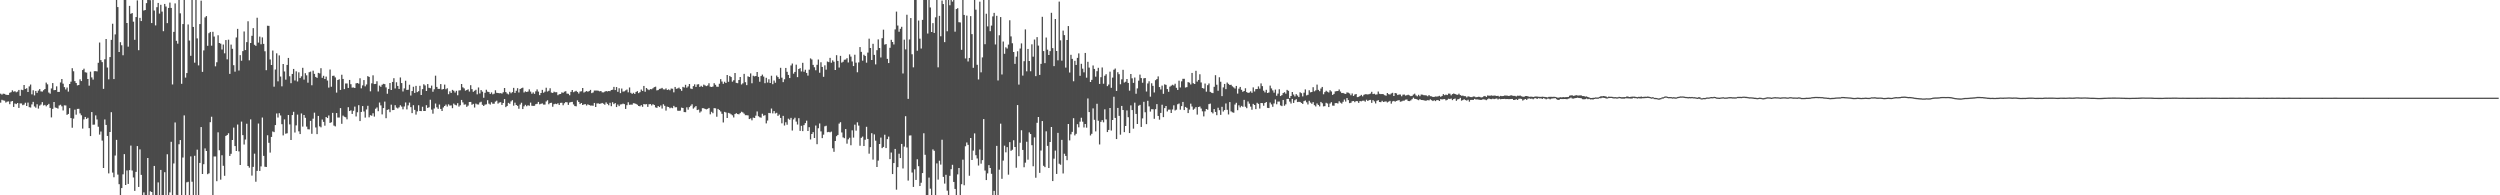 <svg xmlns="http://www.w3.org/2000/svg" width="1920" height="150"><path d="M0 71.942h1v6.883H0zM1 72.635h1v3.993H1zM2 71.961h1v5.161H2zM3 72.085h1v5.211H3zM4 72.726h1v6.017H4zM5 72.890h1v5.186H5zM6 72.932h1v4.919H6zM7 71.278h1v8.734H7zM8 70.791h1v7.186H8zM9 69.381h1v8.203H9zM10 70.417h1v11.705H10zM11 70.043h1v9.470H11zM12 70.877h1v9.072H12zM13 70.368h1v8.734H13zM14 69.073h1v13.809H14zM15 73.551h1v5.884H15zM16 68.940h1v10.517H16zM17 69.213h1v11.571H17zM18 65.293h1v15.058H18zM19 68.305h1v10.620H19zM20 67.765h1v13.631H20zM21 70.656h1v8.145H21zM22 66.364h1v15.972H22zM23 64.940h1v17.659H23zM24 72.443h1v7.746H24zM25 69.307h1v8.915H25zM26 73.280h1v8.461H26zM27 69.819h1v12.857H27zM28 71.318h1v8.740H28zM29 69.570h1v13.855H29zM30 68.403h1v12.720H30zM31 70.205h1v10.082H31zM32 70.351h1v8.103H32zM33 69.276h1v11.730H33zM34 68.350h1v12.167H34zM35 63.456h1v18.217H35zM36 64.761h1v15.930H36zM37 71.062h1v8.701H37zM38 71.929h1v10.989H38zM39 67.919h1v22.265H39zM40 63.799h1v19.798H40zM41 69.295h1v9.044H41zM42 69.128h1v13.468H42zM43 66.319h1v16.522H43zM44 70.596h1v12.792H44zM45 70.551h1v10.466H45zM46 63.324h1v17.107H46zM47 60.668h1v21.007H47zM48 64.267h1v20.577H48zM49 66.934h1v13.957H49zM50 68.684h1v12.296H50zM51 67.203h1v21.032H51zM52 70.355h1v17.160H52zM53 64.524h1v18.501H53zM54 62.720h1v27.944H54zM55 52.384h1v45.730H55zM56 54.710h1v36.350H56zM57 62.300h1v21.941H57zM58 63.763h1v24.312H58zM59 65.573h1v18.062H59zM60 65.266h1v18.303H60zM61 60.951h1v26.116H61zM62 62.269h1v26.247H62zM63 53.818h1v44.938H63zM64 52.742h1v38.940H64zM65 55.515h1v34.274H65zM66 55.745h1v35.579H66zM67 60.695h1v29.762H67zM68 65.768h1v32.649H68zM69 55.049h1v49.446H69zM70 59.428h1v26.637H70zM71 61.136h1v34.657H71zM72 54.664h1v41.013H72zM73 54.611h1v33.995H73zM74 54.827h1v36.922H74zM75 48.208h1v49.145H75zM76 32.657h1v70.701H76zM77 46.194h1v54.849H77zM78 47.733h1v60.227H78zM79 68.227h1v60.802H79zM80 45.491h1v46.269H80zM81 29.976h1v65.991H81zM82 51.853h1v52.523H82zM83 60.928h1v72.219H83zM84 43.821h1v57.574H84zM85 30.595h1v55.560H85zM86 18.236h1v114.306H86zM87 60.725h1v75.425H87zM88 26.404h1v93.029H88zM89 0.009h1v107.397H89zM90 5.413h1v128.675H90zM91 39.948h1v101.533H91zM92 32.387h1v117.604H92zM93 34.740h1v109.710H93zM94 42.450h1v91.462H94zM95 0.009h1v118.382H95zM96 0.009h1v142.046H96zM97 17.677h1v113.249H97zM98 35.856h1v105.380H98zM99 4.529h1v126.145H99zM100 10.615h1v101.227H100zM101 10.025h1v120.921H101zM102 16.618h1v119.677H102zM103 30.572h1v116.037H103zM104 13.102h1v118.876H104zM105 0.331h1v111.854H105zM106 38.544h1v105.017H106zM107 13.699h1v101.021H107zM108 16.182h1v118.123H108zM109 0.009h1v149.983H109zM110 8.077h1v139.708H110zM111 7.683h1v142.308H111zM112 2.384h1v147.607H112zM113 0.009h1v121.348H113zM114 0.009h1v149.983H114zM115 0.141h1v146.798H115zM116 17.708h1v129.751H116zM117 0.009h1v149.983H117zM118 8.108h1v119.350H118zM119 19.531h1v130.460H119zM120 5.551h1v144.440H120zM121 2.265h1v137.836H121zM122 10.453h1v139.539H122zM123 3.704h1v126.782H123zM124 8.908h1v141.084H124zM125 23.959h1v126.033H125zM126 3.046h1v129.210H126zM127 5.025h1v144.966H127zM128 17.768h1v100.691H128zM129 6.080h1v143.912H129zM130 1.977h1v145.805H130zM131 6.112h1v102.797H131zM132 64.861h1v85.130H132zM133 24.481h1v101.084H133zM134 2.591h1v91.487H134zM135 31.336h1v118.335H135zM136 33.530h1v116.461H136zM137 0.009h1v110.774H137zM138 10.240h1v97.344H138zM139 64.349h1v85.642H139zM140 18.483h1v102.488H140zM141 0.009h1v88.615H141zM142 59.587h1v90.405H142zM143 56.105h1v83.936H143zM144 18.814h1v120.792H144zM145 31.145h1v118.847H145zM146 42.872h1v77.222H146zM147 0.009h1v139.549H147zM148 20.700h1v129.291H148zM149 48.124h1v71.506H149zM150 0.009h1v149.983H150zM151 29.485h1v85.466H151zM152 50.209h1v99.783H152zM153 18.500h1v106.616H153zM154 0.499h1v97.093H154zM155 55.175h1v78.446H155zM156 38.714h1v87.408H156zM157 13.381h1v100.603H157zM158 12.324h1v103.622H158zM159 35.152h1v98.622H159zM160 25.511h1v107.605H160zM161 24.503h1v69.337H161zM162 35.093h1v54.560H162zM163 24.403h1v125.588H163zM164 28.077h1v92.068H164zM165 50.957h1v69.200H165zM166 47.809h1v91.338H166zM167 27.082h1v74.527H167zM168 33.019h1v82.375H168zM169 33.557h1v104.413H169zM170 38.060h1v81.175H170zM171 34.184h1v93.173H171zM172 40.969h1v94.052H172zM173 30.761h1v73.653H173zM174 45.550h1v58.138H174zM175 30.479h1v71.876H175zM176 56.713h1v63.049H176zM177 34.241h1v83.898H177zM178 37.459h1v70.086H178zM179 50.082h1v47.903H179zM180 55.056h1v57.135H180zM181 28.771h1v87.175H181zM182 22.149h1v73.519H182zM183 54.143h1v62.110H183zM184 42.327h1v84.386H184zM185 46.637h1v46.757H185zM186 39.265h1v64.509H186zM187 24.185h1v86.830H187zM188 38.448h1v68.700H188zM189 32.368h1v62.679H189zM190 16.307h1v111.177H190zM191 46.323h1v82.449H191zM192 33.022h1v58.680H192zM193 27.486h1v107.389H193zM194 21.583h1v106.556H194zM195 34.392h1v83.601H195zM196 35.251h1v104.334H196zM197 13.601h1v117.606H197zM198 32.701h1v62.189H198zM199 28.120h1v103.176H199zM200 33.993h1v93.780H200zM201 28.736h1v61.510H201zM202 33.670h1v86.024H202zM203 39.374h1v88.692H203zM204 53.932h1v74.303H204zM205 19.789h1v84.108H205zM206 19.884h1v89.794H206zM207 45.659h1v71.552H207zM208 49.942h1v55.209H208zM209 38.786h1v62.163H209zM210 66.539h1v34.939H210zM211 53.375h1v42.678H211zM212 40.958h1v46.173H212zM213 62.447h1v27.799H213zM214 42.564h1v44.368H214zM215 58.774h1v29.917H215zM216 66.328h1v29.065H216zM217 49.161h1v54.831H217zM218 54.903h1v36.783H218zM219 61.183h1v41.501H219zM220 49.886h1v52.456H220zM221 44.499h1v43.803H221zM222 58.555h1v36.995H222zM223 63.911h1v43.615H223zM224 56.763h1v31.588H224zM225 52.966h1v32.907H225zM226 61.784h1v40.024H226zM227 54.776h1v41.537H227zM228 62.572h1v25.442H228zM229 55.550h1v45.296H229zM230 59.961h1v43.007H230zM231 58.602h1v28.534H231zM232 52.087h1v45.162H232zM233 61.157h1v27.150H233zM234 56.203h1v34.288H234zM235 57.858h1v39.362H235zM236 63.491h1v35.770H236zM237 55.451h1v43.910H237zM238 54.980h1v37.861H238zM239 65.486h1v37.266H239zM240 54.279h1v36.837H240zM241 56.731h1v29.796H241zM242 59.104h1v38.797H242zM243 59.788h1v43.240H243zM244 55.968h1v33.054H244zM245 56.367h1v40.667H245zM246 52.359h1v45.428H246zM247 59.753h1v32.068H247zM248 58.228h1v35.365H248zM249 60.659h1v35.863H249zM250 58.843h1v31.022H250zM251 61.874h1v28.804H251zM252 67.290h1v21.393H252zM253 53.425h1v41.004H253zM254 66.630h1v27.266H254zM255 58.283h1v28.409H255zM256 58.119h1v38.323H256zM257 59.460h1v37.621H257zM258 71.098h1v15.762H258zM259 61.442h1v28.836H259zM260 60.874h1v29.366H260zM261 69.064h1v13.989H261zM262 57.416h1v37.664H262zM263 60.623h1v28.171H263zM264 68.458h1v21.179H264zM265 64.125h1v25.917H265zM266 64.090h1v27.540H266zM267 67.555h1v14.784H267zM268 61.405h1v23.869H268zM269 64.657h1v20.057H269zM270 67.277h1v20.226H270zM271 67.196h1v17.879H271zM272 67.596h1v14.260H272zM273 64.011h1v25.429H273zM274 63.744h1v22.489H274zM275 64.264h1v16.514H275zM276 60.118h1v32.881H276zM277 67.833h1v18.120H277zM278 65.581h1v15.867H278zM279 61.508h1v24.102H279zM280 66.313h1v24.019H280zM281 64.855h1v19.216H281zM282 58.464h1v22.805H282zM283 59.091h1v30.999H283zM284 70.140h1v18.337H284zM285 63.991h1v24.897H285zM286 57.837h1v29.154H286zM287 64.577h1v24.947H287zM288 64.451h1v19.070H288zM289 62.424h1v20.126H289zM290 70.244h1v15.139H290zM291 65.732h1v12.997H291zM292 66.679h1v14.283H292zM293 65.081h1v22.790H293zM294 64.378h1v18.631H294zM295 64.600h1v13.454H295zM296 67.122h1v23.640H296zM297 71.980h1v12.404H297zM298 68.279h1v15.687H298zM299 63.750h1v22.429H299zM300 69.144h1v11.228H300zM301 62.931h1v21.642H301zM302 60.081h1v24.393H302zM303 67.924h1v12.848H303zM304 63.190h1v19.473H304zM305 66.005h1v17.274H305zM306 68.326h1v14.108H306zM307 59.472h1v21.350H307zM308 63.789h1v18.078H308zM309 70.270h1v13.720H309zM310 67.899h1v13.865H310zM311 61.982h1v16.722H311zM312 69.069h1v14.925H312zM313 68.924h1v12.022H313zM314 65.076h1v13.738H314zM315 73.362h1v8.910H315zM316 69.955h1v16.919H316zM317 66.616h1v14.179H317zM318 71.360h1v13.034H318zM319 65.959h1v22.060H319zM320 70.743h1v14.786H320zM321 70.036h1v10.814H321zM322 65.888h1v19.335H322zM323 72.954h1v12.372H323zM324 68.476h1v13.517H324zM325 64.716h1v20.550H325zM326 65.619h1v19.651H326zM327 69.907h1v10.901H327zM328 64.553h1v18.352H328zM329 67.426h1v14.949H329zM330 67.734h1v8.862H330zM331 65.745h1v18.422H331zM332 70.436h1v16.844H332zM333 68.545h1v14.817H333zM334 58.118h1v21.373H334zM335 66.771h1v15.685H335zM336 68.264h1v15.359H336zM337 68.271h1v12.030H337zM338 64.583h1v19.053H338zM339 68.767h1v16.495H339zM340 68.349h1v14.204H340zM341 64.987h1v16.400H341zM342 68.566h1v11.783H342zM343 67.765h1v14.055H343zM344 72.357h1v7.776H344zM345 70.125h1v10.995H345zM346 71.398h1v9.531H346zM347 69.017h1v14.071H347zM348 69.705h1v9.843H348zM349 71.061h1v9.427H349zM350 69.750h1v11.174H350zM351 73.185h1v6.059H351zM352 69.483h1v12.376H352zM353 69.334h1v11.527H353zM354 64.505h1v12.257H354zM355 67.091h1v11.527H355zM356 67.910h1v12.483H356zM357 69.634h1v10.549H357zM358 69.123h1v12.936H358zM359 68.608h1v12.481H359zM360 70.307h1v8.006H360zM361 65.408h1v12.897H361zM362 68.456h1v11.998H362zM363 70.482h1v9.305H363zM364 69.684h1v12.878H364zM365 68.984h1v10.571H365zM366 72.426h1v7.735H366zM367 67.165h1v13.115H367zM368 71.805h1v6.876H368zM369 69.195h1v8.955H369zM370 70.420h1v10.064H370zM371 75.056h1v6.369H371zM372 71.249h1v9.110H372zM373 68.911h1v11.204H373zM374 70.416h1v6.534H374zM375 70.724h1v8.901H375zM376 72.126h1v8.216H376zM377 70.982h1v7.573H377zM378 72.430h1v7.216H378zM379 71.950h1v7.723H379zM380 69.313h1v8.707H380zM381 71.254h1v6.055H381zM382 71.418h1v8.170H382zM383 71.653h1v7.098H383zM384 71.531h1v6.980H384zM385 71.890h1v8.704H385zM386 70.859h1v8.222H386zM387 67.593h1v8.502H387zM388 70.709h1v11.587H388zM389 71.844h1v9.503H389zM390 72.492h1v6.525H390zM391 70.480h1v9.250H391zM392 71.638h1v6.232H392zM393 70.770h1v6.186H393zM394 67.475h1v13.661H394zM395 71.374h1v7.451H395zM396 69.683h1v10.939H396zM397 67.759h1v13.530H397zM398 70.993h1v12.517H398zM399 68.357h1v11.935H399zM400 67.744h1v11.154H400zM401 67.325h1v16.422H401zM402 71.006h1v10.638H402zM403 70.183h1v10.304H403zM404 70.676h1v10.929H404zM405 70.321h1v10.514H405zM406 68.605h1v12.599H406zM407 70.372h1v8.425H407zM408 71.989h1v9.211H408zM409 70.955h1v10.405H409zM410 72.104h1v9.125H410zM411 70.145h1v9.896H411zM412 68.648h1v11.089H412zM413 70.374h1v7.918H413zM414 73.040h1v7.095H414zM415 71.433h1v8.306H415zM416 69.038h1v10.383H416zM417 71.223h1v9.097H417zM418 70.389h1v9.929H418zM419 67.357h1v10.554H419zM420 70.288h1v6.735H420zM421 69.668h1v10.413H421zM422 67.778h1v11.336H422zM423 71.084h1v7.829H423zM424 71.417h1v10.575H424zM425 70.398h1v9.608H425zM426 70.876h1v8.772H426zM427 70.786h1v9.188H427zM428 73.111h1v6.186H428zM429 72.369h1v8.196H429zM430 72.181h1v6.807H430zM431 70.939h1v7.961H431zM432 71.275h1v9.557H432zM433 70.406h1v8.904H433zM434 70.017h1v8.377H434zM435 71.883h1v6.688H435zM436 72.028h1v8.533H436zM437 73.156h1v5.602H437zM438 70.562h1v7.806H438zM439 69.107h1v9.131H439zM440 70.804h1v9.428H440zM441 70.269h1v11.176H441zM442 69.749h1v11.920H442zM443 70.602h1v6.465H443zM444 71.849h1v6.472H444zM445 70.308h1v9.608H445zM446 70.094h1v9.021H446zM447 67.574h1v13.042H447zM448 71.092h1v9.076H448zM449 70.438h1v9.554H449zM450 69.936h1v11.116H450zM451 70.435h1v9.712H451zM452 69.951h1v10.708H452zM453 69.022h1v12.073H453zM454 71.515h1v9.560H454zM455 71.015h1v10.194H455zM456 69.539h1v9.524H456zM457 69.551h1v12.606H457zM458 69.529h1v9.922H458zM459 69.702h1v9.723H459zM460 70.167h1v9.592H460zM461 69.864h1v9.636H461zM462 70.899h1v8.148H462zM463 70.980h1v8.665H463zM464 70.424h1v10.026H464zM465 69.868h1v8.784H465zM466 70.239h1v9.550H466zM467 69.874h1v10.991H467zM468 70.029h1v8.932H468zM469 69.101h1v12.481H469zM470 68.920h1v9.610H470zM471 66.719h1v13.253H471zM472 69.173h1v10.002H472zM473 66.861h1v15.374H473zM474 70.511h1v9.783H474zM475 67.809h1v13.690H475zM476 71.529h1v8.717H476zM477 68.008h1v12.078H477zM478 70.341h1v9.240H478zM479 70.139h1v9.847H479zM480 69.428h1v14.235H480zM481 68.758h1v12.039H481zM482 70.926h1v7.637H482zM483 67.194h1v13.270H483zM484 71.277h1v9.081H484zM485 72.108h1v8.258H485zM486 71.289h1v7.953H486zM487 72.143h1v7.285H487zM488 70.598h1v9.210H488zM489 69.997h1v10.420H489zM490 71.543h1v9.869H490zM491 70.748h1v10.909H491zM492 68.739h1v11.985H492zM493 69.818h1v12.215H493zM494 66.009h1v13.936H494zM495 70.463h1v9.731H495zM496 67.601h1v12.386H496zM497 68.597h1v13.482H497zM498 69.246h1v10.840H498zM499 68.406h1v11.497H499zM500 68.575h1v12.448H500zM501 67.777h1v12.270H501zM502 66.930h1v13.695H502zM503 66.540h1v15.946H503zM504 69.429h1v13.426H504zM505 69.192h1v12.280H505zM506 68.234h1v14.009H506zM507 68.053h1v12.958H507zM508 67.462h1v15.876H508zM509 68.595h1v11.506H509zM510 68.732h1v12.527H510zM511 67.898h1v17.027H511zM512 69.106h1v12.820H512zM513 68.655h1v13.499H513zM514 69.338h1v13.825H514zM515 67.997h1v14.663H515zM516 68.128h1v14.994H516zM517 70.903h1v10.417H517zM518 66.781h1v15.651H518zM519 68.177h1v14.146H519zM520 67.893h1v17.082H520zM521 67.290h1v17.868H521zM522 68.417h1v16.525H522zM523 69.725h1v12.892H523zM524 66.689h1v16.249H524zM525 67.208h1v18.858H525zM526 65.141h1v21.033H526zM527 67.348h1v15.070H527zM528 66.375h1v17.827H528zM529 64.509h1v17.784H529zM530 67.971h1v13.233H530zM531 68.382h1v11.694H531zM532 66.166h1v17.246H532zM533 64.769h1v17.689H533zM534 66.777h1v14.702H534zM535 64.890h1v19.648H535zM536 64.662h1v19.506H536zM537 66.779h1v19.698H537zM538 65.908h1v19.648H538zM539 66.711h1v16.377H539zM540 64.967h1v18.168H540zM541 65.597h1v18.049H541zM542 66.155h1v17.869H542zM543 65.642h1v17.952H543zM544 63.973h1v18.899H544zM545 66.582h1v21.247H545zM546 66.793h1v19.094H546zM547 66.473h1v20.441H547zM548 63.875h1v19.186H548zM549 65.110h1v18.096H549zM550 66.581h1v23.073H550zM551 66.674h1v17.008H551zM552 64.327h1v20.198H552zM553 60.777h1v24.807H553zM554 62.618h1v24.785H554zM555 64.355h1v29.695H555zM556 62.788h1v23.116H556zM557 63.742h1v22.642H557zM558 57.577h1v33.028H558zM559 62.819h1v23.840H559zM560 58.339h1v28.743H560zM561 59.196h1v28.615H561zM562 62.735h1v25.820H562zM563 61.666h1v28.573H563zM564 56.068h1v31.545H564zM565 63.667h1v23.250H565zM566 63.915h1v23.678H566zM567 61.437h1v26.374H567zM568 59.158h1v27.706H568zM569 64.865h1v20.946H569zM570 64.007h1v22.320H570zM571 56.730h1v30.584H571zM572 63.127h1v25.362H572zM573 65.370h1v23.095H573zM574 58.646h1v29.999H574zM575 59.136h1v32.307H575zM576 56.379h1v34.543H576zM577 63.968h1v28.447H577zM578 58.153h1v32.183H578zM579 58.654h1v31.951H579zM580 58.373h1v30.476H580zM581 55.290h1v30.308H581zM582 59.048h1v30.255H582zM583 62.771h1v27.287H583zM584 58.403h1v31.976H584zM585 57.283h1v30.070H585zM586 58.851h1v30.037H586zM587 63.900h1v24.570H587zM588 59.751h1v35.021H588zM589 63.364h1v29.217H589zM590 60.894h1v25.829H590zM591 63.733h1v23.226H591zM592 58.168h1v25.186H592zM593 64.685h1v22.385H593zM594 61.855h1v23.441H594zM595 63.544h1v23.620H595zM596 58.019h1v28.633H596zM597 59.168h1v29.834H597zM598 60.554h1v27.430H598zM599 52.082h1v38.492H599zM600 59.638h1v35.102H600zM601 63.067h1v25.905H601zM602 60.878h1v35.536H602zM603 52.167h1v41.719H603zM604 55.162h1v40.639H604zM605 57.562h1v33.554H605zM606 59.944h1v32.006H606zM607 50.287h1v40.247H607zM608 48.805h1v51.459H608zM609 56.563h1v35.139H609zM610 55.237h1v35.163H610zM611 49.684h1v43.731H611zM612 59.256h1v36.366H612zM613 53.004h1v37.778H613zM614 52.336h1v48.181H614zM615 54.904h1v41.696H615zM616 48.212h1v52.483H616zM617 55.092h1v41.004H617zM618 53.575h1v40.969H618zM619 55.989h1v36.660H619zM620 58.054h1v42.568H620zM621 53.480h1v44.209H621zM622 44.843h1v62.289H622zM623 45.657h1v57.271H623zM624 49.798h1v51.659H624zM625 51.662h1v54.301H625zM626 53.947h1v42.461H626zM627 49.752h1v60.981H627zM628 45.713h1v52.783H628zM629 55.883h1v38.920H629zM630 47.818h1v53.098H630zM631 51.407h1v54.697H631zM632 59.005h1v44.441H632zM633 50.200h1v46.801H633zM634 53.511h1v43.068H634zM635 47.232h1v54.298H635zM636 47.742h1v53.542H636zM637 44.436h1v57.188H637zM638 48.184h1v52.911H638zM639 46.343h1v67.505H639zM640 47.406h1v69.155H640zM641 53.743h1v54.558H641zM642 42.388h1v62.204H642zM643 46.817h1v56.800H643zM644 51.866h1v43.057H644zM645 42.909h1v50.964H645zM646 48.057h1v53.661H646zM647 47.432h1v58.098H647zM648 45.877h1v60.263H648zM649 45.697h1v53.409H649zM650 44.715h1v65.637H650zM651 47.985h1v59.016H651zM652 41.783h1v63.977H652zM653 43.475h1v68.085H653zM654 47.222h1v52.866H654zM655 50.740h1v54.919H655zM656 42.058h1v53.711H656zM657 48.135h1v52.195H657zM658 55.497h1v38.448H658zM659 47.935h1v48.534H659zM660 36.169h1v75.777H660zM661 39.810h1v66.021H661zM662 46.590h1v58.329H662zM663 42.061h1v70.093H663zM664 42.955h1v64.366H664zM665 48.138h1v49.229H665zM666 40.384h1v66.341H666zM667 29.722h1v88.311H667zM668 36.873h1v76.111H668zM669 46.101h1v56.198H669zM670 33.625h1v88.969H670zM671 42.131h1v61.077H671zM672 49.474h1v58.563H672zM673 38.560h1v89.699H673zM674 30.240h1v93.096H674zM675 36.862h1v73.750H675zM676 44.153h1v61.538H676zM677 29.352h1v84.407H677zM678 22.778h1v90.060H678zM679 34.234h1v69.255H679zM680 33.867h1v79.869H680zM681 45.199h1v61.646H681zM682 48.415h1v56.514H682zM683 36.700h1v85.510H683zM684 30.591h1v86.546H684zM685 32.274h1v101.430H685zM686 34.135h1v91.094H686zM687 22.573h1v91.832H687zM688 8.902h1v136.739H688zM689 19.600h1v108.780H689zM690 24.396h1v93.682H690zM691 22.097h1v99.294H691zM692 20.590h1v89.958H692zM693 56.432h1v72.948H693zM694 30.478h1v82.103H694zM695 37.946h1v51.307H695zM696 11.294h1v101.943H696zM697 75.920h1v62.770H697zM698 30.329h1v73.769H698zM699 13.850h1v90.119H699zM700 41.671h1v90.828H700zM701 51.727h1v91.820H701zM702 0.009h1v130.062H702zM703 0.009h1v138.205H703zM704 38.957h1v83.355H704zM705 15.771h1v111.860H705zM706 29.677h1v113.197H706zM707 37.262h1v103.086H707zM708 15.242h1v117.650H708zM709 0.009h1v102.339H709zM710 0.009h1v118.902H710zM711 0.009h1v149.983H711zM712 25.763h1v124.229H712zM713 0.009h1v136.373H713zM714 5.715h1v139.198H714zM715 24.568h1v125.424H715zM716 17.789h1v96.971H716zM717 25.290h1v90.500H717zM718 13.312h1v136.540H718zM719 0.009h1v125.481H719zM720 51.715h1v86.229H720zM721 12.167h1v111.282H721zM722 27.858h1v98.575H722zM723 0.405h1v106.932H723zM724 3.114h1v132.740H724zM725 32.380h1v108.641H725zM726 0.009h1v134.263H726zM727 24.026h1v122.412H727zM728 0.009h1v149.983H728zM729 4.047h1v130.971H729zM730 0.009h1v129.932H730zM731 1.249h1v125.305H731zM732 0.009h1v139.708H732zM733 24.346h1v120.760H733zM734 6.969h1v143.022H734zM735 6.281h1v127.655H735zM736 17.055h1v111.989H736zM737 17.278h1v132.713H737zM738 38.259h1v103.208H738zM739 0.009h1v122.592H739zM740 11.480h1v130.786H740zM741 44.895h1v67.448H741zM742 11.986h1v97.446H742zM743 47.206h1v64.042H743zM744 44.478h1v90.468H744zM745 12.376h1v93.605H745zM746 26.235h1v96.637H746zM747 52.068h1v63.571H747zM748 0.009h1v102.442H748zM749 7.424h1v111.792H749zM750 49.781h1v71.925H750zM751 61.053h1v66.092H751zM752 1.275h1v113.569H752zM753 55.567h1v70.152H753zM754 44.106h1v78.889H754zM755 0.009h1v91.444H755zM756 33.970h1v96.990H756zM757 10.558h1v127.735H757zM758 20.273h1v112.904H758zM759 0.009h1v126.836H759zM760 23.952h1v105.064H760zM761 19.681h1v113.815H761zM762 12.604h1v137.387H762zM763 9.863h1v136.732H763zM764 34.167h1v115.824H764zM765 12.128h1v99.908H765zM766 61.805h1v88.187H766zM767 27.101h1v103.180H767zM768 13.123h1v81.861H768zM769 57.206h1v80.089H769zM770 31.879h1v91.488H770zM771 41.329h1v70.524H771zM772 36.367h1v80.608H772zM773 37.289h1v75.713H773zM774 34.255h1v99.896H774zM775 15.587h1v93.568H775zM776 27.969h1v87.868H776zM777 33.250h1v81.729H777zM778 39.957h1v67.768H778zM779 49.055h1v63.854H779zM780 43.508h1v85.324H780zM781 39.358h1v41.343H781zM782 64.962h1v54.983H782zM783 37.270h1v72.373H783zM784 33.354h1v66.679H784zM785 58.075h1v57.055H785zM786 46.994h1v81.456H786zM787 22.595h1v102.347H787zM788 54.778h1v54.050H788zM789 37.582h1v85.028H789zM790 46.861h1v54.817H790zM791 54.740h1v48.197H791zM792 34.029h1v77.507H792zM793 43.545h1v84.169H793zM794 30.336h1v75.195H794zM795 58.473h1v78.014H795zM796 28.497h1v65.807H796zM797 35.036h1v54.838H797zM798 57.570h1v75.204H798zM799 49.035h1v66.553H799zM800 12.928h1v80.062H800zM801 39.238h1v88.115H801zM802 48.499h1v79.860H802zM803 28.843h1v72.026H803zM804 38.126h1v73.909H804zM805 42.260h1v86.786H805zM806 39.263h1v69.817H806zM807 9.856h1v87.665H807zM808 36.985h1v102.072H808zM809 50.813h1v71.044H809zM810 14.608h1v101.047H810zM811 39.153h1v94.438H811zM812 46.341h1v55.694H812zM813 1.237h1v124.499H813zM814 30.953h1v95.546H814zM815 46.576h1v60.830H815zM816 23.490h1v109.721H816zM817 26.978h1v91.080H817zM818 51.912h1v67.854H818zM819 30.730h1v92.297H819zM820 20.035h1v75.179H820zM821 55.686h1v52.115H821zM822 42.097h1v61.054H822zM823 45.200h1v56.076H823zM824 62.413h1v28.387H824zM825 46.710h1v57.280H825zM826 49.863h1v52.877H826zM827 44.449h1v50.917H827zM828 41.013h1v56.773H828zM829 58.192h1v35.266H829zM830 49.001h1v41.400H830zM831 52.727h1v40.693H831zM832 55.531h1v42.385H832zM833 40.661h1v54.569H833zM834 59.645h1v38.405H834zM835 47.488h1v28.158H835zM836 51.919h1v34.160H836zM837 62.996h1v41.048H837zM838 61.359h1v41.401H838zM839 50.280h1v32.953H839zM840 52.940h1v39.058H840zM841 58.897h1v42.008H841zM842 54.688h1v25.006H842zM843 52.092h1v40.644H843zM844 64.436h1v46.493H844zM845 59.270h1v34.323H845zM846 51.825h1v40.446H846zM847 64.294h1v29.662H847zM848 58.173h1v25.787H848zM849 56.961h1v34.747H849zM850 66.171h1v35.268H850zM851 64.928h1v34.875H851zM852 55.047h1v27.876H852zM853 67.449h1v32.781H853zM854 59.582h1v32.560H854zM855 53.546h1v20.742H855zM856 52.613h1v37.959H856zM857 69.848h1v36.944H857zM858 55.430h1v27.448H858zM859 57.003h1v31.973H859zM860 64.724h1v38.702H860zM861 60.916h1v20.452H861zM862 53.599h1v30.888H862zM863 63.394h1v38.092H863zM864 62.774h1v33.970H864zM865 60.692h1v24.132H865zM866 63.702h1v26.330H866zM867 69.638h1v32.574H867zM868 56.852h1v24.118H868zM869 60.183h1v24.354H869zM870 63.625h1v35.214H870zM871 59.549h1v19.299H871zM872 72.006h1v15.499H872zM873 67.871h1v27.347H873zM874 61.962h1v19.246H874zM875 57.317h1v23.210H875zM876 59.955h1v37.554H876zM877 63.552h1v27.374H877zM878 60.158h1v18.001H878zM879 59.893h1v26.339H879zM880 70.275h1v25.075H880zM881 64.091h1v13.313H881zM882 62.425h1v19.284H882zM883 74.262h1v11.438H883zM884 63.927h1v19.950H884zM885 65.961h1v17.967H885zM886 70.991h1v20.270H886zM887 61.578h1v22.310H887zM888 60.699h1v19.274H888zM889 58.680h1v30.346H889zM890 66.850h1v25.056H890zM891 68.721h1v18.018H891zM892 65.761h1v14.672H892zM893 72.036h1v17.945H893zM894 64.769h1v18.279H894zM895 65.187h1v16.238H895zM896 68.423h1v17.158H896zM897 70.505h1v13.729H897zM898 66.565h1v17.614H898zM899 65.811h1v20.980H899zM900 65.083h1v18.975H900zM901 65.641h1v15.240H901zM902 64.320h1v20.535H902zM903 67.412h1v16.837H903zM904 69.081h1v11.001H904zM905 61.949h1v17.548H905zM906 67.153h1v17.052H906zM907 62.442h1v19.060H907zM908 60.514h1v17.751H908zM909 60.503h1v24.039H909zM910 67.228h1v14.916H910zM911 66.934h1v15.917H911zM912 63.078h1v23.780H912zM913 63.514h1v20.680H913zM914 64.880h1v14.727H914zM915 56.002h1v25.816H915zM916 63.925h1v20.330H916zM917 64.531h1v18.940H917zM918 54.398h1v27.874H918zM919 62.645h1v25.371H919zM920 61.372h1v20.815H920zM921 57.037h1v24.779H921zM922 63.351h1v20.016H922zM923 67.561h1v17.962H923zM924 68.069h1v21.331H924zM925 64.154h1v21.341H925zM926 70.410h1v13.323H926zM927 65.456h1v18.831H927zM928 64.078h1v15.899H928zM929 70.548h1v9.040H929zM930 71.226h1v14.904H930zM931 71.534h1v15.575H931zM932 66.649h1v17.125H932zM933 57.736h1v28.237H933zM934 65.071h1v23.381H934zM935 69.700h1v13.026H935zM936 59.365h1v25.245H936zM937 62.773h1v25.457H937zM938 73.809h1v8.207H938zM939 67.108h1v18.524H939zM940 64.453h1v20.087H940zM941 68.436h1v11.029H941zM942 63.385h1v20.957H942zM943 64.401h1v23.516H943zM944 65.302h1v13.108H944zM945 65.082h1v20.484H945zM946 66.290h1v19.972H946zM947 67.124h1v19.430H947zM948 68.009h1v12.273H948zM949 65.977h1v12.952H949zM950 71.910h1v12.727H950zM951 68.087h1v12.783H951zM952 66.757h1v15.739H952zM953 68.966h1v12.334H953zM954 70.509h1v11.508H954zM955 69.885h1v6.828H955zM956 67.809h1v14.181H956zM957 70.730h1v12.372H957zM958 71.363h1v6.556H958zM959 71.041h1v8.572H959zM960 70.122h1v11.748H960zM961 71.267h1v13.002H961zM962 67.124h1v12.657H962zM963 70.249h1v10.410H963zM964 68.451h1v15.342H964zM965 68.349h1v10.586H965zM966 66.353h1v13.437H966zM967 68.091h1v15.268H967zM968 64.043h1v15.048H968zM969 66.174h1v13.049H969zM970 69.626h1v11.591H970zM971 70.978h1v8.110H971zM972 68.988h1v9.368H972zM973 71.449h1v11.377H973zM974 71.019h1v11.995H974zM975 65.724h1v13.011H975zM976 67.910h1v12.262H976zM977 69.412h1v12.607H977zM978 71.194h1v8.274H978zM979 68.829h1v7.539H979zM980 73.514h1v6.542H980zM981 71.878h1v6.128H981zM982 68.580h1v9.371H982zM983 73.793h1v7.148H983zM984 73.075h1v8.437H984zM985 71.475h1v5.294H985zM986 70.821h1v10.397H986zM987 71.917h1v8.196H987zM988 69.034h1v6.960H988zM989 69.718h1v6.208H989zM990 75.296h1v2.755H990zM991 73.703h1v5.812H991zM992 70.656h1v5.253H992zM993 72.613h1v6.450H993zM994 74.040h1v2.979H994zM995 72.282h1v3.899H995zM996 73.362h1v5.012H996zM997 74.568h1v3.612H997zM998 70.838h1v7.457H998zM999 71.580h1v7.478H999zM1000 74.026h1v5.808H1000zM1001 71.169h1v6.513H1001zM1002 68.682h1v8.476H1002zM1003 73.290h1v5.286H1003zM1004 72.792h1v7.461H1004zM1005 69.347h1v8.089H1005zM1006 70.910h1v7.891H1006zM1007 70.633h1v9.107H1007zM1008 66.958h1v11.497H1008zM1009 70.134h1v10.640H1009zM1010 69.357h1v12.401H1010zM1011 64.960h1v14.505H1011zM1012 69.039h1v11.551H1012zM1013 70.016h1v11.685H1013zM1014 68.002h1v10.268H1014zM1015 66.766h1v12.558H1015zM1016 72.376h1v9.354H1016zM1017 70.745h1v10.761H1017zM1018 69.660h1v9.291H1018zM1019 70.431h1v9.072H1019zM1020 70.994h1v11.230H1020zM1021 69.268h1v10.256H1021zM1022 70.248h1v8.266H1022zM1023 72.917h1v8.193H1023zM1024 72.089h1v9.119H1024zM1025 70.215h1v8.966H1025zM1026 69.978h1v9.164H1026zM1027 69.870h1v9.648H1027zM1028 68.730h1v9.020H1028zM1029 70.278h1v8.550H1029zM1030 71.494h1v8.090H1030zM1031 71.370h1v6.796H1031zM1032 71.897h1v4.544H1032zM1033 72.135h1v5.909H1033zM1034 70.958h1v4.374H1034zM1035 71.185h1v5.709H1035zM1036 71.777h1v7.442H1036zM1037 73.177h1v5.783H1037zM1038 71.803h1v5.967H1038zM1039 73.672h1v3.904H1039zM1040 72.593h1v5.898H1040zM1041 72.190h1v5.422H1041zM1042 74.592h1v3.132H1042zM1043 74.324h1v4.673H1043zM1044 73.655h1v3.970H1044zM1045 72.838h1v4.990H1045zM1046 73.974h1v3.373H1046zM1047 72.820h1v4.514H1047zM1048 72.330h1v5.737H1048zM1049 72.421h1v4.161H1049zM1050 72.563h1v4.984H1050zM1051 72.293h1v4.605H1051zM1052 71.876h1v4.816H1052zM1053 70.490h1v8.519H1053zM1054 72.249h1v4.652H1054zM1055 72.009h1v5.890H1055zM1056 72.675h1v6.786H1056zM1057 72.490h1v4.913H1057zM1058 70.299h1v6.613H1058zM1059 72.050h1v6.282H1059zM1060 72.312h1v6.183H1060zM1061 72.173h1v5.259H1061zM1062 72.415h1v5.936H1062zM1063 73.127h1v4.923H1063zM1064 73.524h1v4.328H1064zM1065 71.415h1v7.268H1065zM1066 72.352h1v5.736H1066zM1067 72.597h1v4.847H1067zM1068 71.776h1v7.863H1068zM1069 71.254h1v6.606H1069zM1070 73.724h1v3.776H1070zM1071 71.445h1v6.655H1071zM1072 71.721h1v5.780H1072zM1073 73.018h1v4.148H1073zM1074 72.558h1v4.333H1074zM1075 72.618h1v5.490H1075zM1076 73.924h1v3.930H1076zM1077 72.707h1v4.634H1077zM1078 72.626h1v4.621H1078zM1079 73.419h1v3.114H1079zM1080 73.136h1v3.252H1080zM1081 72.748h1v4.803H1081zM1082 73.245h1v4.434H1082zM1083 73.831h1v3.300H1083zM1084 73.632h1v2.572H1084zM1085 72.580h1v2.408H1085zM1086 71.956h1v3.898H1086zM1087 73.286h1v2.742H1087zM1088 73.964h1v2.517H1088zM1089 72.814h1v4.157H1089zM1090 73.903h1v2.246H1090zM1091 72.621h1v4.180H1091zM1092 72.713h1v4.134H1092zM1093 73.117h1v3.878H1093zM1094 73.159h1v4.182H1094zM1095 73.319h1v3.961H1095zM1096 73.949h1v2.957H1096zM1097 72.992h1v4.089H1097zM1098 73.871h1v2.436H1098zM1099 73.997h1v2.935H1099zM1100 74.510h1v3.102H1100zM1101 74.408h1v2.580H1101zM1102 74.069h1v3.623H1102zM1103 74.213h1v2.645H1103zM1104 73.997h1v2.905H1104zM1105 73.581h1v3.964H1105zM1106 74.339h1v1.790H1106zM1107 73.686h1v2.726H1107zM1108 72.310h1v3.896H1108zM1109 73.111h1v2.971H1109zM1110 72.667h1v4.445H1110zM1111 73.030h1v3.620H1111zM1112 71.885h1v3.923H1112zM1113 71.945h1v4.128H1113zM1114 73.190h1v2.457H1114zM1115 72.224h1v4.687H1115zM1116 71.791h1v4.241H1116zM1117 72.211h1v3.452H1117zM1118 72.639h1v4.772H1118zM1119 72.827h1v3.510H1119zM1120 71.956h1v4.152H1120zM1121 73.022h1v2.150H1121zM1122 73.531h1v3.794H1122zM1123 73.436h1v3.421H1123zM1124 73.819h1v2.399H1124zM1125 73.877h1v2.953H1125zM1126 74.810h1v2.473H1126zM1127 73.976h1v2.602H1127zM1128 74.259h1v3.818H1128zM1129 74.540h1v2.205H1129zM1130 74.607h1v2.067H1130zM1131 74.107h1v2.618H1131zM1132 74.115h1v1.831H1132zM1133 74.681h1v1.727H1133zM1134 74.557h1v1.793H1134zM1135 74.280h1v2.190H1135zM1136 74.397h1v2.258H1136zM1137 74.878h1v1.922H1137zM1138 74.633h1v1.770H1138zM1139 73.983h1v2.324H1139zM1140 73.697h1v2.782H1140zM1141 74.441h1v2.506H1141zM1142 73.311h1v2.912H1142zM1143 73.456h1v2.184H1143zM1144 73.461h1v2.637H1144zM1145 73.284h1v2.892H1145zM1146 73.558h1v2.236H1146zM1147 73.357h1v2.791H1147zM1148 73.461h1v2.358H1148zM1149 73.747h1v1.863H1149zM1150 73.555h1v2.855H1150zM1151 74.213h1v1.634H1151zM1152 73.637h1v2.623H1152zM1153 73.821h1v2.187H1153zM1154 73.739h1v2.304H1154zM1155 73.356h1v2.553H1155zM1156 73.362h1v2.765H1156zM1157 73.442h1v2.613H1157zM1158 73.657h1v2.503H1158zM1159 73.585h1v2.540H1159zM1160 73.129h1v2.907H1160zM1161 73.469h1v2.530H1161zM1162 73.612h1v3.173H1162zM1163 73.634h1v3.065H1163zM1164 74.069h1v2.137H1164zM1165 73.472h1v3.324H1165zM1166 73.556h1v2.320H1166zM1167 73.395h1v2.391H1167zM1168 73.926h1v2.067H1168zM1169 74.253h1v2.940H1169zM1170 74.361h1v2.186H1170zM1171 73.777h1v2.271H1171zM1172 73.728h1v2.993H1172zM1173 73.992h1v1.787H1173zM1174 74.362h1v1.209H1174zM1175 74.229h1v1.668H1175zM1176 74.242h1v1.500H1176zM1177 74.489h1v1.738H1177zM1178 74.230h1v1.314H1178zM1179 74.109h1v1.233H1179zM1180 74.141h1v1.908H1180zM1181 74.307h1v1.056H1181zM1182 74.342h1v1.298H1182zM1183 74.414h1v1.116H1183zM1184 74.245h1v1.748H1184zM1185 74.353h1v1.000H1185zM1186 74.444h1v1.322H1186zM1187 74.574h1v1.706H1187zM1188 74.788h1v1.000H1188zM1189 74.372h1v1.356H1189zM1190 74.343h1v1.950H1190zM1191 74.355h1v1.358H1191zM1192 74.411h1v1.190H1192zM1193 74.308h1v1.162H1193zM1194 74.426h1v1.000H1194zM1195 74.675h1v1.515H1195zM1196 75.051h1v1.743H1196zM1197 74.873h1v1.729H1197zM1198 74.663h1v1.346H1198zM1199 74.799h1v1.294H1199zM1200 74.558h1v1.517H1200zM1201 74.705h1v1.335H1201zM1202 74.599h1v1.471H1202zM1203 74.555h1v1.662H1203zM1204 74.425h1v1.331H1204zM1205 73.450h1v2.049H1205zM1206 73.227h1v1.746H1206zM1207 73.238h1v2.442H1207zM1208 73.645h1v2.059H1208zM1209 73.438h1v1.981H1209zM1210 73.071h1v2.213H1210zM1211 73.299h1v1.695H1211zM1212 73.353h1v1.884H1212zM1213 73.203h1v2.106H1213zM1214 73.332h1v2.207H1214zM1215 73.804h1v2.385H1215zM1216 73.788h1v2.500H1216zM1217 74.206h1v1.907H1217zM1218 74.040h1v1.609H1218zM1219 74.488h1v1.710H1219zM1220 74.850h1v1.098H1220zM1221 75.201h1v1.195H1221zM1222 75.282h1v1.030H1222zM1223 75.132h1v1.288H1223zM1224 75.036h1v1.000H1224zM1225 74.815h1v1.000H1225zM1226 74.884h1v1.000H1226zM1227 74.815h1v1.000H1227zM1228 74.378h1v1.064H1228zM1229 73.892h1v1.586H1229zM1230 73.934h1v1.104H1230zM1231 73.706h1v1.390H1231zM1232 73.895h1v1.389H1232zM1233 74.130h1v1.546H1233zM1234 74.692h1v1.000H1234zM1235 74.215h1v1.145H1235zM1236 74.276h1v1.000H1236zM1237 74.279h1v1.000H1237zM1238 74.393h1v1.076H1238zM1239 74.669h1v1.000H1239zM1240 74.547h1v1.000H1240zM1241 74.710h1v1.000H1241zM1242 74.720h1v1.000H1242zM1243 74.344h1v1.000H1243zM1244 74.485h1v1.070H1244zM1245 74.642h1v1.117H1245zM1246 74.597h1v1.162H1246zM1247 74.566h1v1.230H1247zM1248 74.532h1v1.000H1248zM1249 74.006h1v1.487H1249zM1250 74.233h1v1.326H1250zM1251 74.476h1v1.154H1251zM1252 74.323h1v1.395H1252zM1253 74.208h1v1.470H1253zM1254 74.176h1v1.038H1254zM1255 74.196h1v1.201H1255zM1256 74.438h1v1.000H1256zM1257 74.590h1v1.117H1257zM1258 74.329h1v1.146H1258zM1259 74.378h1v1.262H1259zM1260 74.119h1v1.504H1260zM1261 74.468h1v1.000H1261zM1262 74.358h1v1.113H1262zM1263 74.238h1v1.137H1263zM1264 74.271h1v1.043H1264zM1265 74.074h1v1.130H1265zM1266 74.308h1v1.000H1266zM1267 74.565h1v1.005H1267zM1268 74.806h1v1.000H1268zM1269 74.568h1v1.000H1269zM1270 75.154h1v1.000H1270zM1271 75.174h1v1.025H1271zM1272 75.256h1v1.000H1272zM1273 75.612h1v1.000H1273zM1274 75.461h1v1.090H1274zM1275 75.304h1v1.000H1275zM1276 74.775h1v1.000H1276zM1277 74.656h1v1.000H1277zM1278 74.201h1v1.000H1278zM1279 73.979h1v1.000H1279zM1280 74.297h1v1.000H1280zM1281 74.526h1v1.000H1281zM1282 74.476h1v1.000H1282zM1283 74.540h1v1.000H1283zM1284 74.753h1v1.000H1284zM1285 74.608h1v1.000H1285zM1286 74.811h1v1.000H1286zM1287 74.779h1v1.000H1287zM1288 74.452h1v1.000H1288zM1289 74.284h1v1.000H1289zM1290 74.056h1v1.000H1290zM1291 74.063h1v1.000H1291zM1292 74.020h1v1.000H1292zM1293 74.208h1v1.000H1293zM1294 74.376h1v1.000H1294zM1295 74.426h1v1.000H1295zM1296 74.602h1v1.000H1296zM1297 74.450h1v1.000H1297zM1298 74.567h1v1.000H1298zM1299 74.422h1v1.000H1299zM1300 74.625h1v1.000H1300zM1301 74.583h1v1.030H1301zM1302 74.796h1v1.000H1302zM1303 75.020h1v1.000H1303zM1304 74.661h1v1.181H1304zM1305 74.665h1v1.264H1305zM1306 75.448h1v1.000H1306zM1307 75.414h1v1.000H1307zM1308 75.208h1v1.000H1308zM1309 75.288h1v1.000H1309zM1310 74.926h1v1.000H1310zM1311 74.842h1v1.000H1311zM1312 74.893h1v1.000H1312zM1313 74.593h1v1.000H1313zM1314 74.514h1v1.000H1314zM1315 74.596h1v1.000H1315zM1316 74.335h1v1.000H1316zM1317 74.499h1v1.000H1317zM1318 74.857h1v1.000H1318zM1319 74.952h1v1.000H1319zM1320 75.026h1v1.000H1320zM1321 74.887h1v1.000H1321zM1322 74.731h1v1.000H1322zM1323 74.667h1v1.000H1323zM1324 74.879h1v1.000H1324zM1325 74.892h1v1.000H1325zM1326 74.826h1v1.000H1326zM1327 74.646h1v1.000H1327zM1328 74.570h1v1.000H1328zM1329 74.564h1v1.000H1329zM1330 74.706h1v1.000H1330zM1331 74.709h1v1.000H1331zM1332 74.775h1v1.000H1332zM1333 74.700h1v1.000H1333zM1334 74.373h1v1.000H1334zM1335 74.363h1v1.000H1335zM1336 74.353h1v1.000H1336zM1337 74.416h1v1.000H1337zM1338 74.223h1v1.000H1338zM1339 74.182h1v1.000H1339zM1340 74.312h1v1.000H1340zM1341 74.351h1v1.000H1341zM1342 74.537h1v1.000H1342zM1343 74.701h1v1.000H1343zM1344 74.695h1v1.000H1344zM1345 74.731h1v1.000H1345zM1346 74.860h1v1.000H1346zM1347 75.013h1v1.000H1347zM1348 75.074h1v1.000H1348zM1349 75.291h1v1.000H1349zM1350 75.159h1v1.000H1350zM1351 74.977h1v1.000H1351zM1352 75.100h1v1.000H1352zM1353 75.348h1v1.000H1353zM1354 75.385h1v1.000H1354zM1355 75.174h1v1.000H1355zM1356 74.859h1v1.000H1356zM1357 74.714h1v1.000H1357zM1358 74.726h1v1.000H1358zM1359 74.814h1v1.000H1359zM1360 75.018h1v1.000H1360zM1361 74.834h1v1.000H1361zM1362 74.633h1v1.000H1362zM1363 74.617h1v1.000H1363zM1364 74.681h1v1.000H1364zM1365 74.688h1v1.000H1365zM1366 74.842h1v1.000H1366zM1367 74.921h1v1.000H1367zM1368 74.775h1v1.000H1368zM1369 74.681h1v1.000H1369zM1370 74.691h1v1.000H1370zM1371 74.721h1v1.000H1371zM1372 74.890h1v1.000H1372zM1373 74.851h1v1.000H1373zM1374 74.628h1v1.000H1374zM1375 74.583h1v1.000H1375zM1376 74.781h1v1.000H1376zM1377 74.867h1v1.000H1377zM1378 74.843h1v1.000H1378zM1379 74.898h1v1.000H1379zM1380 74.932h1v1.000H1380zM1381 74.723h1v1.000H1381zM1382 74.857h1v1.000H1382zM1383 75.174h1v1.000H1383zM1384 75.206h1v1.000H1384zM1385 75.209h1v1.000H1385zM1386 75.130h1v1.000H1386zM1387 75.031h1v1.000H1387zM1388 75.045h1v1.000H1388zM1389 74.980h1v1.000H1389zM1390 74.884h1v1.000H1390zM1391 74.633h1v1.000H1391zM1392 74.534h1v1.000H1392zM1393 74.453h1v1.000H1393zM1394 74.380h1v1.000H1394zM1395 74.383h1v1.000H1395zM1396 74.461h1v1.000H1396zM1397 74.428h1v1.000H1397zM1398 74.522h1v1.000H1398zM1399 74.532h1v1.000H1399zM1400 74.720h1v1.000H1400zM1401 74.848h1v1.000H1401zM1402 74.886h1v1.000H1402zM1403 75.056h1v1.000H1403zM1404 75.063h1v1.000H1404zM1405 75.291h1v1.000H1405zM1406 75.181h1v1.000H1406zM1407 75.134h1v1.000H1407zM1408 75.102h1v1.000H1408zM1409 74.907h1v1.000H1409zM1410 74.833h1v1.000H1410zM1411 74.784h1v1.000H1411zM1412 74.776h1v1.000H1412zM1413 74.745h1v1.000H1413zM1414 74.460h1v1.000H1414zM1415 74.435h1v1.000H1415zM1416 74.517h1v1.000H1416zM1417 74.595h1v1.000H1417zM1418 74.643h1v1.000H1418zM1419 74.747h1v1.000H1419zM1420 74.801h1v1.000H1420zM1421 74.873h1v1.000H1421zM1422 75.081h1v1.000H1422zM1423 75.184h1v1.000H1423zM1424 75.193h1v1.000H1424zM1425 75.132h1v1.000H1425zM1426 74.982h1v1.000H1426zM1427 75.028h1v1.000H1427zM1428 75.115h1v1.000H1428zM1429 75.204h1v1.000H1429zM1430 75.135h1v1.000H1430zM1431 75.091h1v1.000H1431zM1432 74.965h1v1.000H1432zM1433 75.028h1v1.000H1433zM1434 75.095h1v1.000H1434zM1435 75.128h1v1.000H1435zM1436 74.949h1v1.000H1436zM1437 74.690h1v1.000H1437zM1438 74.730h1v1.000H1438zM1439 74.670h1v1.000H1439zM1440 74.705h1v1.000H1440zM1441 74.923h1v1.000H1441zM1442 74.924h1v1.000H1442zM1443 74.879h1v1.000H1443zM1444 74.883h1v1.000H1444zM1445 75.032h1v1.000H1445zM1446 75.205h1v1.000H1446zM1447 75.232h1v1.000H1447zM1448 75.138h1v1.000H1448zM1449 75.011h1v1.000H1449zM1450 74.978h1v1.000H1450zM1451 75.077h1v1.000H1451zM1452 75.140h1v1.000H1452zM1453 75.044h1v1.000H1453zM1454 74.798h1v1.000H1454zM1455 74.620h1v1.000H1455zM1456 74.553h1v1.000H1456zM1457 74.632h1v1.000H1457zM1458 74.566h1v1.000H1458zM1459 74.470h1v1.000H1459zM1460 74.258h1v1.000H1460zM1461 74.198h1v1.000H1461zM1462 74.164h1v1.000H1462zM1463 74.203h1v1.000H1463zM1464 74.331h1v1.000H1464zM1465 74.502h1v1.000H1465zM1466 74.450h1v1.000H1466zM1467 74.514h1v1.000H1467zM1468 74.633h1v1.000H1468zM1469 74.813h1v1.000H1469zM1470 75.005h1v1.000H1470zM1471 75.122h1v1.000H1471zM1472 75.262h1v1.000H1472zM1473 75.333h1v1.000H1473zM1474 75.421h1v1.000H1474zM1475 75.488h1v1.000H1475zM1476 75.605h1v1.000H1476zM1477 75.615h1v1.000H1477zM1478 75.584h1v1.000H1478zM1479 75.467h1v1.000H1479zM1480 75.510h1v1.000H1480zM1481 75.520h1v1.000H1481zM1482 75.434h1v1.000H1482zM1483 75.260h1v1.000H1483zM1484 74.983h1v1.000H1484zM1485 74.864h1v1.000H1485zM1486 74.824h1v1.000H1486zM1487 74.816h1v1.000H1487zM1488 74.774h1v1.000H1488zM1489 74.678h1v1.000H1489zM1490 74.509h1v1.000H1490zM1491 74.421h1v1.000H1491zM1492 74.424h1v1.000H1492zM1493 74.423h1v1.000H1493zM1494 74.476h1v1.000H1494zM1495 74.433h1v1.000H1495zM1496 74.441h1v1.000H1496zM1497 74.510h1v1.000H1497zM1498 74.614h1v1.000H1498zM1499 74.821h1v1.000H1499zM1500 75.005h1v1.000H1500zM1501 75.255h1v1.000H1501zM1502 75.364h1v1.000H1502zM1503 75.449h1v1.000H1503zM1504 75.540h1v1.000H1504zM1505 75.589h1v1.000H1505zM1506 75.548h1v1.000H1506zM1507 75.399h1v1.000H1507zM1508 75.215h1v1.000H1508zM1509 75.151h1v1.000H1509zM1510 75.142h1v1.000H1510zM1511 75.094h1v1.000H1511zM1512 74.988h1v1.000H1512zM1513 74.923h1v1.000H1513zM1514 74.876h1v1.000H1514zM1515 74.755h1v1.000H1515zM1516 74.705h1v1.000H1516zM1517 74.587h1v1.000H1517zM1518 74.408h1v1.000H1518zM1519 74.397h1v1.000H1519zM1520 74.418h1v1.000H1520zM1521 74.485h1v1.000H1521zM1522 74.494h1v1.000H1522zM1523 74.610h1v1.000H1523zM1524 74.712h1v1.000H1524zM1525 74.845h1v1.000H1525zM1526 74.970h1v1.000H1526zM1527 75.018h1v1.000H1527zM1528 75.117h1v1.000H1528zM1529 75.107h1v1.000H1529zM1530 75.080h1v1.000H1530zM1531 75.160h1v1.000H1531zM1532 75.144h1v1.000H1532zM1533 75.077h1v1.000H1533zM1534 75.075h1v1.000H1534zM1535 74.969h1v1.000H1535zM1536 74.886h1v1.000H1536zM1537 74.949h1v1.000H1537zM1538 74.974h1v1.000H1538zM1539 74.895h1v1.000H1539zM1540 74.891h1v1.000H1540zM1541 74.829h1v1.000H1541zM1542 74.800h1v1.000H1542zM1543 74.797h1v1.000H1543zM1544 74.855h1v1.000H1544zM1545 74.914h1v1.000H1545zM1546 74.875h1v1.000H1546zM1547 74.843h1v1.000H1547zM1548 74.863h1v1.000H1548zM1549 74.960h1v1.000H1549zM1550 75.079h1v1.000H1550zM1551 75.150h1v1.000H1551zM1552 75.158h1v1.000H1552zM1553 75.112h1v1.000H1553zM1554 75.107h1v1.000H1554zM1555 75.118h1v1.000H1555zM1556 75.055h1v1.000H1556zM1557 74.959h1v1.000H1557zM1558 74.915h1v1.000H1558zM1559 74.908h1v1.000H1559zM1560 74.905h1v1.000H1560zM1561 74.946h1v1.000H1561zM1562 75.055h1v1.000H1562zM1563 75.101h1v1.000H1563zM1564 75.059h1v1.000H1564zM1565 75.063h1v1.000H1565zM1566 75.057h1v1.000H1566zM1567 75.060h1v1.000H1567zM1568 75.088h1v1.000H1568zM1569 75.009h1v1.000H1569zM1570 74.917h1v1.000H1570zM1571 74.907h1v1.000H1571zM1572 74.933h1v1.000H1572zM1573 74.926h1v1.000H1573zM1574 74.920h1v1.000H1574zM1575 74.914h1v1.000H1575zM1576 74.914h1v1.000H1576zM1577 74.934h1v1.000H1577zM1578 75.000h1v1.000H1578zM1579 75.053h1v1.000H1579zM1580 75.085h1v1.000H1580zM1581 75.022h1v1.000H1581zM1582 74.950h1v1.000H1582zM1583 74.934h1v1.000H1583zM1584 74.965h1v1.000H1584zM1585 74.959h1v1.000H1585zM1586 75.004h1v1.000H1586zM1587 74.940h1v1.000H1587zM1588 74.893h1v1.000H1588zM1589 74.858h1v1.000H1589zM1590 74.926h1v1.000H1590zM1591 74.945h1v1.000H1591zM1592 74.932h1v1.000H1592zM1593 74.859h1v1.000H1593zM1594 74.737h1v1.000H1594zM1595 74.746h1v1.000H1595zM1596 74.770h1v1.000H1596zM1597 74.846h1v1.000H1597zM1598 74.856h1v1.000H1598zM1599 74.843h1v1.000H1599zM1600 74.792h1v1.000H1600zM1601 74.792h1v1.000H1601zM1602 74.834h1v1.000H1602zM1603 74.873h1v1.000H1603zM1604 74.943h1v1.000H1604zM1605 74.991h1v1.000H1605zM1606 75.012h1v1.000H1606zM1607 75.027h1v1.000H1607zM1608 75.048h1v1.000H1608zM1609 75.090h1v1.000H1609zM1610 75.151h1v1.000H1610zM1611 75.211h1v1.000H1611zM1612 75.197h1v1.000H1612zM1613 75.163h1v1.000H1613zM1614 75.131h1v1.000H1614zM1615 75.068h1v1.000H1615zM1616 75.029h1v1.000H1616zM1617 75.001h1v1.000H1617zM1618 74.946h1v1.000H1618zM1619 74.920h1v1.000H1619zM1620 74.907h1v1.000H1620zM1621 74.896h1v1.000H1621zM1622 74.876h1v1.000H1622zM1623 74.878h1v1.000H1623zM1624 74.872h1v1.000H1624zM1625 74.886h1v1.000H1625zM1626 74.881h1v1.000H1626zM1627 74.896h1v1.000H1627zM1628 74.946h1v1.000H1628zM1629 74.977h1v1.000H1629zM1630 74.996h1v1.000H1630zM1631 75.018h1v1.000H1631zM1632 75.061h1v1.000H1632zM1633 75.067h1v1.000H1633zM1634 75.108h1v1.000H1634zM1635 75.111h1v1.000H1635zM1636 75.090h1v1.000H1636zM1637 75.057h1v1.000H1637zM1638 75.048h1v1.000H1638zM1639 75.037h1v1.000H1639zM1640 75.026h1v1.000H1640zM1641 75.002h1v1.000H1641zM1642 74.961h1v1.000H1642zM1643 74.924h1v1.000H1643zM1644 74.878h1v1.000H1644zM1645 74.840h1v1.000H1645zM1646 74.841h1v1.000H1646zM1647 74.886h1v1.000H1647zM1648 74.901h1v1.000H1648zM1649 74.902h1v1.000H1649zM1650 74.898h1v1.000H1650zM1651 74.892h1v1.000H1651zM1652 74.920h1v1.000H1652zM1653 74.962h1v1.000H1653zM1654 75.044h1v1.000H1654zM1655 75.054h1v1.000H1655zM1656 75.056h1v1.000H1656zM1657 75.065h1v1.000H1657zM1658 75.065h1v1.000H1658zM1659 75.073h1v1.000H1659zM1660 75.092h1v1.000H1660zM1661 75.054h1v1.000H1661zM1662 75.004h1v1.000H1662zM1663 74.967h1v1.000H1663zM1664 74.967h1v1.000H1664zM1665 74.955h1v1.000H1665zM1666 74.965h1v1.000H1666zM1667 74.956h1v1.000H1667zM1668 74.919h1v1.000H1668zM1669 74.905h1v1.000H1669zM1670 74.921h1v1.000H1670zM1671 74.920h1v1.000H1671zM1672 74.953h1v1.000H1672zM1673 75.003h1v1.000H1673zM1674 75.006h1v1.000H1674zM1675 74.989h1v1.000H1675zM1676 74.970h1v1.000H1676zM1677 74.984h1v1.000H1677zM1678 74.992h1v1.000H1678zM1679 75.020h1v1.000H1679zM1680 75.031h1v1.000H1680zM1681 75.018h1v1.000H1681zM1682 75.004h1v1.000H1682zM1683 74.997h1v1.000H1683zM1684 75.003h1v1.000H1684zM1685 75.004h1v1.000H1685zM1686 75.004h1v1.000H1686zM1687 75.011h1v1.000H1687zM1688 75.000h1v1.000H1688zM1689 74.987h1v1.000H1689zM1690 74.977h1v1.000H1690zM1691 74.972h1v1.000H1691zM1692 74.985h1v1.000H1692zM1693 74.971h1v1.000H1693zM1694 74.949h1v1.000H1694zM1695 74.944h1v1.000H1695zM1696 74.948h1v1.000H1696zM1697 74.951h1v1.000H1697zM1698 74.972h1v1.000H1698zM1699 74.974h1v1.000H1699zM1700 74.975h1v1.000H1700zM1701 74.971h1v1.000H1701zM1702 74.981h1v1.000H1702zM1703 75.001h1v1.000H1703zM1704 75.027h1v1.000H1704zM1705 75.050h1v1.000H1705zM1706 75.033h1v1.000H1706zM1707 75.025h1v1.000H1707zM1708 75.027h1v1.000H1708zM1709 75.022h1v1.000H1709zM1710 75.022h1v1.000H1710zM1711 74.999h1v1.000H1711zM1712 74.975h1v1.000H1712zM1713 74.976h1v1.000H1713zM1714 74.968h1v1.000H1714zM1715 74.977h1v1.000H1715zM1716 74.991h1v1.000H1716zM1717 74.997h1v1.000H1717zM1718 74.984h1v1.000H1718zM1719 74.975h1v1.000H1719zM1720 74.981h1v1.000H1720zM1721 74.986h1v1.000H1721zM1722 74.992h1v1.000H1722zM1723 74.990h1v1.000H1723zM1724 74.975h1v1.000H1724zM1725 74.973h1v1.000H1725zM1726 74.980h1v1.000H1726zM1727 74.986h1v1.000H1727zM1728 74.993h1v1.000H1728zM1729 74.994h1v1.000H1729zM1730 74.995h1v1.000H1730zM1731 74.985h1v1.000H1731zM1732 74.993h1v1.000H1732zM1733 75.002h1v1.000H1733zM1734 75.011h1v1.000H1734zM1735 75.015h1v1.000H1735zM1736 75.000h1v1.000H1736zM1737 74.985h1v1.000H1737zM1738 74.981h1v1.000H1738zM1739 75.004h1v1.000H1739zM1740 75.012h1v1.000H1740zM1741 75.007h1v1.000H1741zM1742 74.991h1v1.000H1742zM1743 74.984h1v1.000H1743zM1744 74.973h1v1.000H1744zM1745 74.974h1v1.000H1745zM1746 74.989h1v1.000H1746zM1747 74.997h1v1.000H1747zM1748 74.983h1v1.000H1748zM1749 74.983h1v1.000H1749zM1750 74.972h1v1.000H1750zM1751 74.984h1v1.000H1751zM1752 75.001h1v1.000H1752zM1753 75.010h1v1.000H1753zM1754 75.009h1v1.000H1754zM1755 74.992h1v1.000H1755zM1756 74.989h1v1.000H1756zM1757 74.981h1v1.000H1757zM1758 74.981h1v1.000H1758zM1759 74.996h1v1.000H1759zM1760 74.998h1v1.000H1760zM1761 74.993h1v1.000H1761zM1762 74.985h1v1.000H1762zM1763 74.990h1v1.000H1763zM1764 74.993h1v1.000H1764zM1765 75.001h1v1.000H1765zM1766 75.013h1v1.000H1766zM1767 75.000h1v1.000H1767zM1768 74.993h1v1.000H1768zM1769 74.986h1v1.000H1769zM1770 74.988h1v1.000H1770zM1771 74.990h1v1.000H1771zM1772 74.998h1v1.000H1772zM1773 74.994h1v1.000H1773zM1774 74.988h1v1.000H1774zM1775 74.986h1v1.000H1775zM1776 74.992h1v1.000H1776zM1777 74.999h1v1.000H1777zM1778 75.004h1v1.000H1778zM1779 75.001h1v1.000H1779zM1780 74.995h1v1.000H1780zM1781 74.994h1v1.000H1781zM1782 74.999h1v1.000H1782zM1783 75.010h1v1.000H1783zM1784 75.005h1v1.000H1784zM1785 75.004h1v1.000H1785zM1786 75.001h1v1.000H1786zM1787 74.995h1v1.000H1787zM1788 74.997h1v1.000H1788zM1789 75.006h1v1.000H1789zM1790 75.007h1v1.000H1790zM1791 74.999h1v1.000H1791zM1792 74.982h1v1.000H1792zM1793 74.978h1v1.000H1793zM1794 74.977h1v1.000H1794zM1795 74.989h1v1.000H1795zM1796 74.995h1v1.000H1796zM1797 75.001h1v1.000H1797zM1798 74.992h1v1.000H1798zM1799 74.996h1v1.000H1799zM1800 74.993h1v1.000H1800zM1801 75.002h1v1.000H1801zM1802 75.006h1v1.000H1802zM1803 75.006h1v1.000H1803zM1804 75.003h1v1.000H1804zM1805 74.996h1v1.000H1805zM1806 74.996h1v1.000H1806zM1807 74.997h1v1.000H1807zM1808 74.999h1v1.000H1808zM1809 75.000h1v1.000H1809zM1810 74.996h1v1.000H1810zM1811 74.997h1v1.000H1811zM1812 74.997h1v1.000H1812zM1813 75.004h1v1.000H1813zM1814 75.004h1v1.000H1814zM1815 75.007h1v1.000H1815zM1816 74.999h1v1.000H1816zM1817 74.991h1v1.000H1817zM1818 74.990h1v1.000H1818zM1819 74.990h1v1.000H1819zM1820 74.990h1v1.000H1820zM1821 74.988h1v1.000H1821zM1822 74.986h1v1.000H1822zM1823 74.986h1v1.000H1823zM1824 74.984h1v1.000H1824zM1825 74.986h1v1.000H1825zM1826 74.988h1v1.000H1826zM1827 74.994h1v1.000H1827zM1828 74.994h1v1.000H1828zM1829 75.001h1v1.000H1829zM1830 75.002h1v1.000H1830zM1831 75.001h1v1.000H1831zM1832 75.005h1v1.000H1832zM1833 75.003h1v1.000H1833zM1834 75.007h1v1.000H1834zM1835 75.003h1v1.000H1835zM1836 75.001h1v1.000H1836zM1837 75.000h1v1.000H1837zM1838 75.001h1v1.000H1838zM1839 74.997h1v1.000H1839zM1840 74.996h1v1.000H1840zM1841 74.995h1v1.000H1841zM1842 74.991h1v1.000H1842zM1843 74.992h1v1.000H1843zM1844 74.995h1v1.000H1844zM1845 74.995h1v1.000H1845zM1846 74.996h1v1.000H1846zM1847 74.995h1v1.000H1847zM1848 74.993h1v1.000H1848zM1849 74.993h1v1.000H1849zM1850 74.999h1v1.000H1850zM1851 75.000h1v1.000H1851zM1852 74.998h1v1.000H1852zM1853 74.996h1v1.000H1853zM1854 74.992h1v1.000H1854zM1855 74.992h1v1.000H1855zM1856 74.995h1v1.000H1856zM1857 74.997h1v1.000H1857zM1858 75.001h1v1.000H1858zM1859 75.000h1v1.000H1859zM1860 74.996h1v1.000H1860zM1861 74.994h1v1.000H1861zM1862 74.999h1v1.000H1862zM1863 75.002h1v1.000H1863zM1864 75.002h1v1.000H1864zM1865 74.998h1v1.000H1865zM1866 74.994h1v1.000H1866zM1867 74.993h1v1.000H1867zM1868 74.998h1v1.000H1868zM1869 75.003h1v1.000H1869zM1870 75.005h1v1.000H1870zM1871 75.002h1v1.000H1871zM1872 74.997h1v1.000H1872zM1873 74.997h1v1.000H1873zM1874 75.000h1v1.000H1874zM1875 75.004h1v1.000H1875zM1876 75.004h1v1.000H1876zM1877 75.001h1v1.000H1877zM1878 74.998h1v1.000H1878zM1879 74.998h1v1.000H1879zM1880 74.999h1v1.000H1880zM1881 75.004h1v1.000H1881zM1882 75.003h1v1.000H1882zM1883 75.000h1v1.000H1883zM1884 74.995h1v1.000H1884zM1885 74.994h1v1.000H1885zM1886 74.995h1v1.000H1886zM1887 75.000h1v1.000H1887zM1888 74.997h1v1.000H1888zM1889 74.993h1v1.000H1889zM1890 74.992h1v1.000H1890zM1891 74.993h1v1.000H1891zM1892 74.996h1v1.000H1892zM1893 75.000h1v1.000H1893zM1894 75.003h1v1.000H1894zM1895 75.000h1v1.000H1895zM1896 74.998h1v1.000H1896zM1897 74.997h1v1.000H1897zM1898 74.998h1v1.000H1898zM1899 75.003h1v1.000H1899zM1900 75.003h1v1.000H1900zM1901 75.000h1v1.000H1901zM1902 74.997h1v1.000H1902zM1903 74.997h1v1.000H1903zM1904 74.997h1v1.000H1904zM1905 75.000h1v1.000H1905zM1906 75.003h1v1.000H1906zM1907 75.000h1v1.000H1907zM1908 74.998h1v1.000H1908zM1909 74.997h1v1.000H1909zM1910 74.997h1v1.000H1910zM1911 74.999h1v1.000H1911zM1912 75.001h1v1.000H1912zM1913 75.002h1v1.000H1913zM1914 74.999h1v1.000H1914zM1915 74.998h1v1.000H1915zM1916 74.998h1v1.000H1916zM1917 75.000h1v1.000H1917zM1918 75.002h1v1.000H1918zM1919 150.000h1v1.000H1919z" fill="#4a4a4a"/></svg>